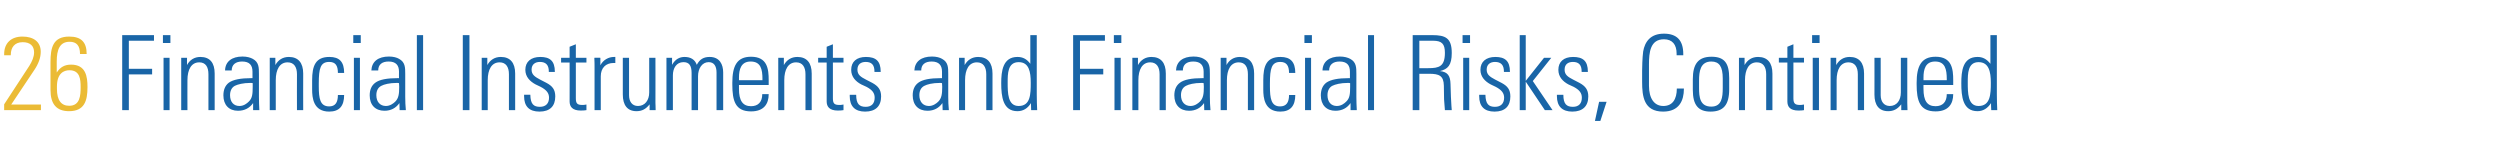 <?xml version="1.0" standalone="no"?><!DOCTYPE svg PUBLIC "-//W3C//DTD SVG 1.1//EN" "http://www.w3.org/Graphics/SVG/1.1/DTD/svg11.dtd"><svg xmlns="http://www.w3.org/2000/svg" version="1.1" width="1203px" height="77.8px" viewBox="0 -5 1203 77.8" style="top:-5px"><desc>26 Financial Instruments and Financial Risks, Continued</desc><defs/><g id="Polygon207296"><path d="m74.1 11.9l0 2.7l-12.1 0l0 13.5l11.2 0l0 2.7l-11.2 0l0 17.2l-3.2 0l0-36.1l15.3 0zm7.9 0l0 3.8l-3.6 0l0-3.8l3.6 0zm-3.3 10.9l2.9 0l0 25.2l-2.9 0l0-25.2zm24.6 7.6c0 .05 0 17.6 0 17.6l-3 0c0 0 0-17.3 0-17.3c0-3.4-1.3-5.7-4.4-5.7c-3.8 0-5.7 3.4-5.7 8.6c-.05 0 0 14.4 0 14.4l-3 0l0-25.2l2.8 0c0 0-.05 3.45 0 3.5c1.3-2.5 3.6-3.9 6.4-3.9c4.6 0 6.9 2.8 6.9 8zm18.3-7.1c3 1.6 3 4.2 3 7.3c0 0 0 11 0 11c0 1.8.1 4.7.2 6.4c0 0-3 0-3 0c0-.8 0-2.9 0-3.4c-1.7 2.4-4.1 3.7-7.3 3.7c-4.3 0-7-2.8-7-7.4c0-2.6.8-4.7 2.6-6.1c2.1-1.5 5.7-2.2 10.9-2.2c-.02.05.5 0 .5 0c0 0 .03-3.05 0-3.1c0-3.1-1.4-4.9-5-4.9c-3.1 0-5 1.5-5 4.3c0 0-3.2 0-3.2 0c.1-4.3 3.3-6.7 8.4-6.7c2.1 0 3.8.5 4.9 1.1zm-6.4 22.7c2.1 0 3.6-1.2 4.5-2.1c1.7-1.6 1.9-3.6 1.9-7.1c0-.9 0-1.2 0-1.8c-.5-.1-.8-.1-1.1-.1c-3.5 0-6.1.7-7.5 1.4c-1.5.8-2.3 2.4-2.3 4.5c0 3.2 1.7 5.2 4.5 5.2zm30.7-15.6c-.05.05 0 17.6 0 17.6l-3 0c0 0-.05-17.3 0-17.3c0-3.4-1.4-5.7-4.5-5.7c-3.8 0-5.7 3.4-5.7 8.6c0 0 0 14.4 0 14.4l-2.9 0l0-25.2l2.7 0c0 0 0 3.45 0 3.5c1.4-2.5 3.6-3.9 6.5-3.9c4.5 0 6.9 2.8 6.9 8zm19.7-.3c0 0-3 0-3 0c0-3.6-1.2-5.3-4.2-5.3c-4.2 0-5 3.1-5 10.3c0 0 0 1.4 0 1.4c0 5.9.6 9.7 5 9.7c2.9 0 4.2-1.8 4.2-5.5c0 0 3 0 3 0c0 5.3-2.3 8-7.2 8c-7.7 0-8.2-6.8-8.2-10.6c0 0 0-4.5 0-4.5c0-6.9 1.6-11.2 8.3-11.2c4.9 0 7.1 2.4 7.1 7.7zm8-18.2l0 3.8l-3.6 0l0-3.8l3.6 0zm-3.3 10.9l2.9 0l0 25.2l-2.9 0l0-25.2zm21.7.5c3 1.6 3 4.2 3 7.3c0 0 0 11 0 11c0 1.8.1 4.7.3 6.4c0 0-3 0-3 0c0-.8-.1-2.9-.1-3.4c-1.7 2.4-4.1 3.7-7.2 3.7c-4.4 0-7.1-2.8-7.1-7.4c0-2.6.8-4.7 2.7-6.1c2-1.5 5.6-2.2 10.8-2.2c0 .05.6 0 .6 0c0 0-.05-3.05 0-3.1c0-3.1-1.5-4.9-5-4.9c-3.2 0-5 1.5-5 4.3c0 0-3.3 0-3.3 0c.2-4.3 3.3-6.7 8.5-6.7c2.1 0 3.8.5 4.8 1.1zm-6.3 22.7c2 0 3.6-1.2 4.5-2.1c1.6-1.6 1.9-3.6 1.9-7.1c0-.9-.1-1.2-.1-1.8c-.4-.1-.8-.1-1-.1c-3.6 0-6.2.7-7.5 1.4c-1.6.8-2.4 2.4-2.4 4.5c0 3.2 1.8 5.2 4.6 5.2zm14.9-34.1l3 0l0 36.1l-3 0l0-36.1zm25.3 0l0 36.1l-3.2 0l0-36.1l3.2 0zm22 18.5c-.02.05 0 17.6 0 17.6l-3 0c0 0-.02-17.3 0-17.3c0-3.4-1.4-5.7-4.5-5.7c-3.8 0-5.7 3.4-5.7 8.6c.03 0 0 14.4 0 14.4l-2.9 0l0-25.2l2.7 0c0 0 .03 3.45 0 3.5c1.4-2.5 3.6-3.9 6.5-3.9c4.5 0 6.9 2.8 6.9 8zm19.1-.9c.01.05 0 .1 0 .1l-2.9 0c0 0-.04-.25 0-.2c0-3.2-1.5-4.6-4.3-4.6c-2.3 0-4 1.2-4 3.7c0 2.5 1.7 3.5 4.1 4.8c0 0 3.1 1.6 3.1 1.6c2.8 1.5 4.2 3.2 4.2 6.5c0 4.7-2.6 7.3-7.6 7.3c-4.9 0-7.4-2.5-7.4-7.4c-.04-.05 0-.7 0-.7c0 0 3.01 0 3 0c.1 4.5 1.6 5.8 4.6 5.8c2.8 0 4.4-1.6 4.4-4.4c0-2.2-1.2-3.7-4-5.2c0 0-2.5-1.2-2.5-1.2c-2.6-1.4-4.9-3.6-4.9-7c0-3.9 2.7-6.2 7.2-6.2c4.6 0 7 1.9 7 7.1zm10.1-6.7l5.1 0l0 2.3l-5.1 0c0 0 0 17.2 0 17.2c0 2.5.7 3.2 3.1 3.2c.4 0 1.2 0 2-.2c0 0 0 2.7 0 2.7c-.7.1-1.4.2-2.7.2c-4.1 0-5.4-1.9-5.4-4.4c.05 0 0-18.7 0-18.7l-4.1 0l0-2.3l4.1 0l0-5.3l3-1.2l0 6.5zm19-.4c0 0-.03 2.9 0 2.9c-.5 0-.7 0-.8 0c-3.9 0-6.2 2.5-6.2 6.4c.02 0 0 16.3 0 16.3l-3 0c0 0 .02-20.8 0-20.8c0-1 0-2.4-.1-4.4c.02-.05 2.9 0 2.9 0c0 0-.03 3.6 0 3.6c1.4-2.6 3.9-4 6.6-4c-.03 0 .6 0 .6 0zm3.6.4l3 0c0 0 0 18.05 0 18c0 3.1 1.5 5.2 4.3 5.2c3.3 0 5.4-2.7 5.4-6.5c0 0 0-16.7 0-16.7l3 0c0 0 .05 21.7 0 21.7c0 .5.1 1.6.1 3.5c.05 0-2.9 0-2.9 0c0 0 0-2.8 0-2.8c-1.8 2.3-3.7 3.3-6.3 3.3c-4.4 0-6.6-2.9-6.6-8c0 .05 0-17.7 0-17.7zm35.6 3.4c1.4-2.7 3.3-3.8 6.2-3.8c4.8 0 6.5 3.6 6.5 7.5c-.03 0 0 18.1 0 18.1l-3.2 0c0 0 .02-18.1 0-18.1c0-3.1-1.2-5-3.8-5c-3.1 0-5.1 3-5.1 6.8c-.03 0 0 16.3 0 16.3l-3.1 0c0 0-.03-17.9 0-17.9c0-3.7-1.3-5.2-3.9-5.2c-3.4 0-5.1 2.9-5.1 6.3c.02 0 0 16.8 0 16.8l-3.1 0l0-25.2l2.7 0c0 0 .02 3.4 0 3.4c1.5-2.7 3.6-3.8 6-3.8c2.9 0 5 1.2 5.9 3.8zm34.6 7.4c.01 0 0 2.3 0 2.3l-14.3 0c0 0 .01 1.95 0 1.9c0 5.6 1.8 8.3 5.8 8.3c3.4 0 5.4-2 5.4-5.8c0 0 3.1 0 3.1 0c0 4.7-2.3 8.3-8.5 8.3c-7.6 0-9-5.1-9-13c0 0 0-.8 0-.8c0-7.9 2.1-12.5 9-12.5c7.9 0 8.5 5.9 8.5 11.3zm-3 0c0 0-.04-.55 0-.5c0-4.8-.8-8.5-5.7-8.5c-4.6 0-5.6 3.8-5.6 7.7c.01 0 0 1.3 0 1.3l11.3 0zm23.7-3.2c-.02.05 0 17.6 0 17.6l-3 0c0 0-.02-17.3 0-17.3c0-3.4-1.4-5.7-4.5-5.7c-3.8 0-5.7 3.4-5.7 8.6c.03 0 0 14.4 0 14.4l-2.9 0l0-25.2l2.7 0c0 0 .03 3.45 0 3.5c1.4-2.5 3.6-3.9 6.5-3.9c4.5 0 6.9 2.8 6.9 8zm10.2-7.6l5.1 0l0 2.3l-5.1 0c0 0-.04 17.2 0 17.2c0 2.5.7 3.2 3.1 3.2c.4 0 1.2 0 2-.2c0 0 0 2.7 0 2.7c-.7.1-1.4.2-2.7.2c-4.1 0-5.4-1.9-5.4-4.4c.01 0 0-18.7 0-18.7l-4.1 0l0-2.3l4.1 0l0-5.3l3-1.2l0 6.5zm23 6.7c-.03.05 0 .1 0 .1l-3 0c0 0 .02-.25 0-.2c0-3.2-1.4-4.6-4.2-4.6c-2.4 0-4 1.2-4 3.7c0 2.5 1.6 3.5 4.1 4.8c0 0 3.1 1.6 3.1 1.6c2.7 1.5 4.2 3.2 4.2 6.5c0 4.7-2.7 7.3-7.7 7.3c-4.8 0-7.4-2.5-7.4-7.4c.02-.05 0-.7 0-.7c0 0 3.07 0 3.1 0c0 4.5 1.6 5.8 4.6 5.8c2.8 0 4.3-1.6 4.3-4.4c0-2.2-1.1-3.7-3.9-5.2c0 0-2.6-1.2-2.6-1.2c-2.6-1.4-4.8-3.6-4.8-7c0-3.9 2.6-6.2 7.1-6.2c4.7 0 7.1 1.9 7.1 7.1zm29.5-6.2c3 1.6 3 4.2 3 7.3c0 0 0 11 0 11c0 1.8.1 4.7.3 6.4c0 0-3 0-3 0c0-.8-.1-2.9-.1-3.4c-1.7 2.4-4.1 3.7-7.2 3.7c-4.4 0-7.1-2.8-7.1-7.4c0-2.6.8-4.7 2.7-6.1c2-1.5 5.6-2.2 10.8-2.2c.02.05.6 0 .6 0c0 0-.03-3.05 0-3.1c0-3.1-1.5-4.9-5-4.9c-3.2 0-5 1.5-5 4.3c0 0-3.3 0-3.3 0c.2-4.3 3.3-6.7 8.5-6.7c2.1 0 3.8.5 4.8 1.1zm-6.3 22.7c2 0 3.6-1.2 4.5-2.1c1.6-1.6 1.9-3.6 1.9-7.1c0-.9-.1-1.2-.1-1.8c-.4-.1-.8-.1-1-.1c-3.6 0-6.2.7-7.5 1.4c-1.6.8-2.4 2.4-2.4 4.5c0 3.2 1.8 5.2 4.6 5.2zm30.6-15.6c-.01.05 0 17.6 0 17.6l-3 0c0 0-.01-17.3 0-17.3c0-3.4-1.4-5.7-4.5-5.7c-3.8 0-5.7 3.4-5.7 8.6c.04 0 0 14.4 0 14.4l-2.9 0l0-25.2l2.7 0c0 0 .04 3.45 0 3.5c1.4-2.5 3.6-3.9 6.5-3.9c4.5 0 6.9 2.8 6.9 8zm18.2-18.5l3.1 0c0 0 .01 28.35 0 28.4c0 2.7.1 5.7.2 7.7c0 0-2.9 0-2.9 0c0-1.6-.1-2.8-.1-3.4c-1.5 2.5-3.7 3.9-6.5 3.9c-7 0-7.8-7-7.8-13.5c0-5.6.7-12.6 7.8-12.6c2.6 0 4.5 1 6.2 3.3c.01 0 0-13.8 0-13.8zm-5.6 34.1c5.7 0 5.8-5.7 5.8-11.2c0-5.2-.8-9.9-5.8-9.9c-5.3 0-5.3 5.6-5.3 9.7c0 5.1 0 11.4 5.3 11.4zm41.5-34.1l0 2.7l-12 0l0 13.5l11.2 0l0 2.7l-11.2 0l0 17.2l-3.3 0l0-36.1l15.3 0zm7.9 0l0 3.8l-3.6 0l0-3.8l3.6 0zm-3.3 10.9l3 0l0 25.2l-3 0l0-25.2zm24.7 7.6c-.04.05 0 17.6 0 17.6l-3 0c0 0-.04-17.3 0-17.3c0-3.4-1.4-5.7-4.5-5.7c-3.8 0-5.7 3.4-5.7 8.6c.01 0 0 14.4 0 14.4l-2.9 0l0-25.2l2.7 0c0 0 .01 3.45 0 3.5c1.4-2.5 3.6-3.9 6.5-3.9c4.5 0 6.9 2.8 6.9 8zm18.2-7.1c3 1.6 3 4.2 3 7.3c0 0 0 11 0 11c0 1.8.1 4.7.3 6.4c0 0-3 0-3 0c0-.8-.1-2.9-.1-3.4c-1.7 2.4-4.1 3.7-7.2 3.7c-4.4 0-7.1-2.8-7.1-7.4c0-2.6.8-4.7 2.7-6.1c2-1.5 5.6-2.2 10.8-2.2c.04.05.6 0 .6 0c0 0-.01-3.05 0-3.1c0-3.1-1.5-4.9-5-4.9c-3.2 0-5 1.5-5 4.3c0 0-3.3 0-3.3 0c.2-4.3 3.3-6.7 8.5-6.7c2.1 0 3.8.5 4.8 1.1zm-6.3 22.7c2 0 3.6-1.2 4.5-2.1c1.6-1.6 1.9-3.6 1.9-7.1c0-.9-.1-1.2-.1-1.8c-.4-.1-.8-.1-1-.1c-3.6 0-6.2.7-7.5 1.4c-1.6.8-2.4 2.4-2.4 4.5c0 3.2 1.8 5.2 4.6 5.2zm30.6-15.6c.01.05 0 17.6 0 17.6l-3 0c0 0 .01-17.3 0-17.3c0-3.4-1.3-5.7-4.4-5.7c-3.8 0-5.7 3.4-5.7 8.6c-.04 0 0 14.4 0 14.4l-3 0l0-25.2l2.8 0c0 0-.04 3.45 0 3.5c1.3-2.5 3.6-3.9 6.4-3.9c4.6 0 6.9 2.8 6.9 8zm19.8-.3c0 0-3 0-3 0c0-3.6-1.3-5.3-4.2-5.3c-4.2 0-5 3.1-5 10.3c0 0 0 1.4 0 1.4c0 5.9.6 9.7 4.9 9.7c2.9 0 4.3-1.8 4.3-5.5c0 0 3 0 3 0c0 5.3-2.4 8-7.2 8c-7.7 0-8.2-6.8-8.2-10.6c0 0 0-4.5 0-4.5c0-6.9 1.5-11.2 8.3-11.2c4.8 0 7.1 2.4 7.1 7.7zm8-18.2l0 3.8l-3.6 0l0-3.8l3.6 0zm-3.3 10.9l2.9 0l0 25.2l-2.9 0l0-25.2zm21.7.5c3 1.6 3 4.2 3 7.3c0 0 0 11 0 11c0 1.8.1 4.7.2 6.4c0 0-3 0-3 0c0-.8 0-2.9 0-3.4c-1.7 2.4-4.1 3.7-7.3 3.7c-4.3 0-7-2.8-7-7.4c0-2.6.8-4.7 2.6-6.1c2.1-1.5 5.7-2.2 10.9-2.2c-.04.05.5 0 .5 0c0 0 .01-3.05 0-3.1c0-3.1-1.4-4.9-5-4.9c-3.1 0-5 1.5-5 4.3c0 0-3.2 0-3.2 0c.1-4.3 3.3-6.7 8.4-6.7c2.1 0 3.8.5 4.9 1.1zm-6.4 22.7c2.1 0 3.6-1.2 4.5-2.1c1.7-1.6 1.9-3.6 1.9-7.1c0-.9 0-1.2 0-1.8c-.5-.1-.8-.1-1.1-.1c-3.5 0-6.1.7-7.5 1.4c-1.5.8-2.3 2.4-2.3 4.5c0 3.2 1.7 5.2 4.5 5.2zm15-34.1l2.9 0l0 36.1l-2.9 0l0-36.1zm30.9 0c6.4 0 9.4 1.4 9.4 8.6c0 5.9-1.9 7.8-5.7 8.7c3.8.4 5 2.3 5.1 6.2c0 0 .2 6.2.2 6.2c.1 3.4.4 5.9.4 6.4c0 0-3.3 0-3.3 0c-.1-.7-.3-3.7-.4-5.2c0 0-.1-6.6-.1-6.6c-.1-4.8-2.3-5.7-7.1-5.7c-.03 0-4.7 0-4.7 0l0 17.5l-3.2 0l0-36.1c0 0 9.42 0 9.4 0zm-6.2 15.9c0 0 4.32 0 4.3 0c5.2 0 8-.8 8-7.4c0-4.3-1.5-5.8-5.7-5.8c-.03 0-6.6 0-6.6 0l0 13.2zm24.4-15.9l0 3.8l-3.6 0l0-3.8l3.6 0zm-3.3 10.9l2.9 0l0 25.2l-2.9 0l0-25.2zm22.5 6.7c.04.05 0 .1 0 .1l-2.9 0c0 0-.01-.25 0-.2c0-3.2-1.5-4.6-4.3-4.6c-2.3 0-4 1.2-4 3.7c0 2.5 1.7 3.5 4.1 4.8c0 0 3.1 1.6 3.1 1.6c2.8 1.5 4.2 3.2 4.2 6.5c0 4.7-2.6 7.3-7.6 7.3c-4.9 0-7.4-2.5-7.4-7.4c-.01-.05 0-.7 0-.7c0 0 3.04 0 3 0c.1 4.5 1.6 5.8 4.6 5.8c2.8 0 4.4-1.6 4.4-4.4c0-2.2-1.2-3.7-4-5.2c0 0-2.5-1.2-2.5-1.2c-2.6-1.4-4.9-3.6-4.9-7c0-3.9 2.7-6.2 7.2-6.2c4.6 0 7 1.9 7 7.1zm4.7-17.6l2.9 0l0 22l8.8-11.1l3.5 0l-8.9 11.2l9.5 14l-3.7 0l-9.2-13.7l0 13.7l-2.9 0l0-36.1zm32.8 17.6c-.04.05 0 .1 0 .1l-3 0c0 0 .01-.25 0-.2c0-3.2-1.4-4.6-4.2-4.6c-2.4 0-4 1.2-4 3.7c0 2.5 1.6 3.5 4.1 4.8c0 0 3.1 1.6 3.1 1.6c2.7 1.5 4.2 3.2 4.2 6.5c0 4.7-2.7 7.3-7.7 7.3c-4.8 0-7.4-2.5-7.4-7.4c.01-.05 0-.7 0-.7c0 0 3.06 0 3.1 0c0 4.5 1.6 5.8 4.6 5.8c2.8 0 4.3-1.6 4.3-4.4c0-2.2-1.1-3.7-3.9-5.2c0 0-2.6-1.2-2.6-1.2c-2.6-1.4-4.8-3.6-4.8-7c0-3.9 2.6-6.2 7.1-6.2c4.7 0 7.1 1.9 7.1 7.1zm9 14.5l-3 9.2l-2.6 0l2-9.2l3.6 0zm33.7-22.4c0 0-.01-.8 0-.8c0-4.4-2.1-6.9-6.1-6.9c-6.6 0-7.2 6.3-7.2 12.1c0 0 0 10.3 0 10.3c0 6 2.5 9.7 6.9 9.7c4.4 0 6.5-3.2 6.5-8.4c.04.05 3.4 0 3.4 0c0 0 .04.25 0 .2c0 5.5-2.2 10.9-10 10.9c-9.3 0-10.1-7.4-10.1-14.3c0 0 0-5.3 0-5.3c0-1.2.1-6.3.5-9.3c.8-4.7 3.5-8.6 10-8.6c6.1 0 9.3 3.1 9.3 9.8c.04 0 0 .6 0 .6l-3.2 0zm25.3 11c0 0 0 5.4 0 5.4c0 7.5-2.8 10.7-9 10.7c-5.9 0-8.5-3.2-8.5-10.4c0 0 0-5.2 0-5.2c0-7.2 2.5-10.8 9-10.8c6.4 0 8.5 3.3 8.5 10.3zm-3.1.2c0-5.8-1.7-8.2-5.5-8.2c-5.3 0-5.9 4.8-5.9 9.2c0 0 0 3.5 0 3.5c0 4.4.4 9 5.9 9c5 0 5.5-4.4 5.5-9c0 0 0-4.5 0-4.5zm23.9-2.4c-.04.05 0 17.6 0 17.6l-3 0c0 0-.04-17.3 0-17.3c0-3.4-1.4-5.7-4.5-5.7c-3.8 0-5.7 3.4-5.7 8.6c.01 0 0 14.4 0 14.4l-2.9 0l0-25.2l2.7 0c0 0 .01 3.45 0 3.5c1.4-2.5 3.6-3.9 6.5-3.9c4.5 0 6.9 2.8 6.9 8zm10.1-7.6l5.1 0l0 2.3l-5.1 0c0 0 .04 17.2 0 17.2c0 2.5.8 3.2 3.1 3.2c.4 0 1.2 0 2-.2c0 0 0 2.7 0 2.7c-.6.1-1.3.2-2.6.2c-4.2 0-5.4-1.9-5.4-4.4c-.01 0 0-18.7 0-18.7l-4.1 0l0-2.3l4.1 0l0-5.3l2.9-1.2l0 6.5zm12.6-10.9l0 3.8l-3.6 0l0-3.8l3.6 0zm-3.3 10.9l3 0l0 25.2l-3 0l0-25.2zm24.7 7.6c-.02.05 0 17.6 0 17.6l-3 0c0 0-.02-17.3 0-17.3c0-3.4-1.4-5.7-4.5-5.7c-3.8 0-5.7 3.4-5.7 8.6c.03 0 0 14.4 0 14.4l-2.9 0l0-25.2l2.7 0c0 0 .03 3.45 0 3.5c1.4-2.5 3.6-3.9 6.5-3.9c4.5 0 6.9 2.8 6.9 8zm5-7.6l3 0c0 0 .03 18.05 0 18c0 3.1 1.6 5.2 4.4 5.2c3.3 0 5.3-2.7 5.3-6.5c.03 0 0-16.7 0-16.7l3.1 0c0 0-.02 21.7 0 21.7c0 .5 0 1.6.1 3.5c-.02 0-3 0-3 0c0 0 .03-2.8 0-2.8c-1.8 2.3-3.7 3.3-6.3 3.3c-4.4 0-6.6-2.9-6.6-8c.03.05 0-17.7 0-17.7zm37.9 10.8c-.04 0 0 2.3 0 2.3l-14.3 0c0 0-.04 1.95 0 1.9c0 5.6 1.7 8.3 5.8 8.3c3.4 0 5.4-2 5.4-5.8c0 0 3.1 0 3.1 0c0 4.7-2.3 8.3-8.5 8.3c-7.6 0-9.1-5.1-9.1-13c0 0 0-.8 0-.8c0-7.9 2.2-12.5 9.1-12.5c7.9 0 8.5 5.9 8.5 11.3zm-3.1 0c0 0 .01-.55 0-.5c0-4.8-.8-8.5-5.6-8.5c-4.7 0-5.6 3.8-5.6 7.7c-.04 0 0 1.3 0 1.3l11.2 0zm21-21.7l3.1 0c0 0 0 28.35 0 28.4c0 2.7.1 5.7.2 7.7c0 0-2.9 0-2.9 0c-.1-1.6-.1-2.8-.1-3.4c-1.6 2.5-3.8 3.9-6.5 3.9c-7.1 0-7.8-7-7.8-13.5c0-5.6.6-12.6 7.8-12.6c2.5 0 4.4 1 6.2 3.3c0 0 0-13.8 0-13.8zm-5.7 34.1c5.7 0 5.9-5.7 5.9-11.2c0-5.2-.9-9.9-5.9-9.9c-5.2 0-5.2 5.6-5.2 9.7c0 5.1 0 11.4 5.2 11.4z" stroke="none" fill="#1965a7"/></g><g id="Polygon207295"><path d="m16.5 28.7c0 0-11.1 16.6-11.1 16.6l14.3 0l0 2.7l-17.7 0l0-2.8c0 0 12.1-18.5 12.1-18.5c1.3-2.1 2.3-4.3 2.3-6.5c0-3.2-2-4.9-5.5-4.9c-3.9 0-5.7 2.6-5.7 6c-.05-.05 0 .3 0 .3l-3.2 0c0 0 0-.55 0-.6c0-5.2 3.3-8.4 8.8-8.4c5.3 0 8.8 2.5 8.8 7.3c0 2.9-1.1 5.8-3.1 8.8zm22-7.7c0-4.1-1.7-5.9-5-5.9c-4.7 0-6.2 3.7-6.2 9.5c0 0 0 5.3 0 5.3c1.7-2.6 3.8-3.8 6.9-3.8c7.1 0 7.9 5.7 7.9 10.8c0 6.7-1.5 11.6-8.9 11.6c-6 0-8.9-3.4-8.9-10.2c0 0 0-13.4 0-13.4c0-7 1.2-12.3 9-12.3c5.8 0 8.4 2.7 8.4 8.4c0 0-3.2 0-3.2 0zm.3 15.9c0-3.7-.3-8.1-5.4-8.1c-2.7 0-6 1.5-6 7.8c0 0 0 1.2 0 1.2c0 5.5 2.1 8.1 5.9 8.1c5.2 0 5.5-4.9 5.5-9z" stroke="none" fill="#ebbb35"/></g></svg>